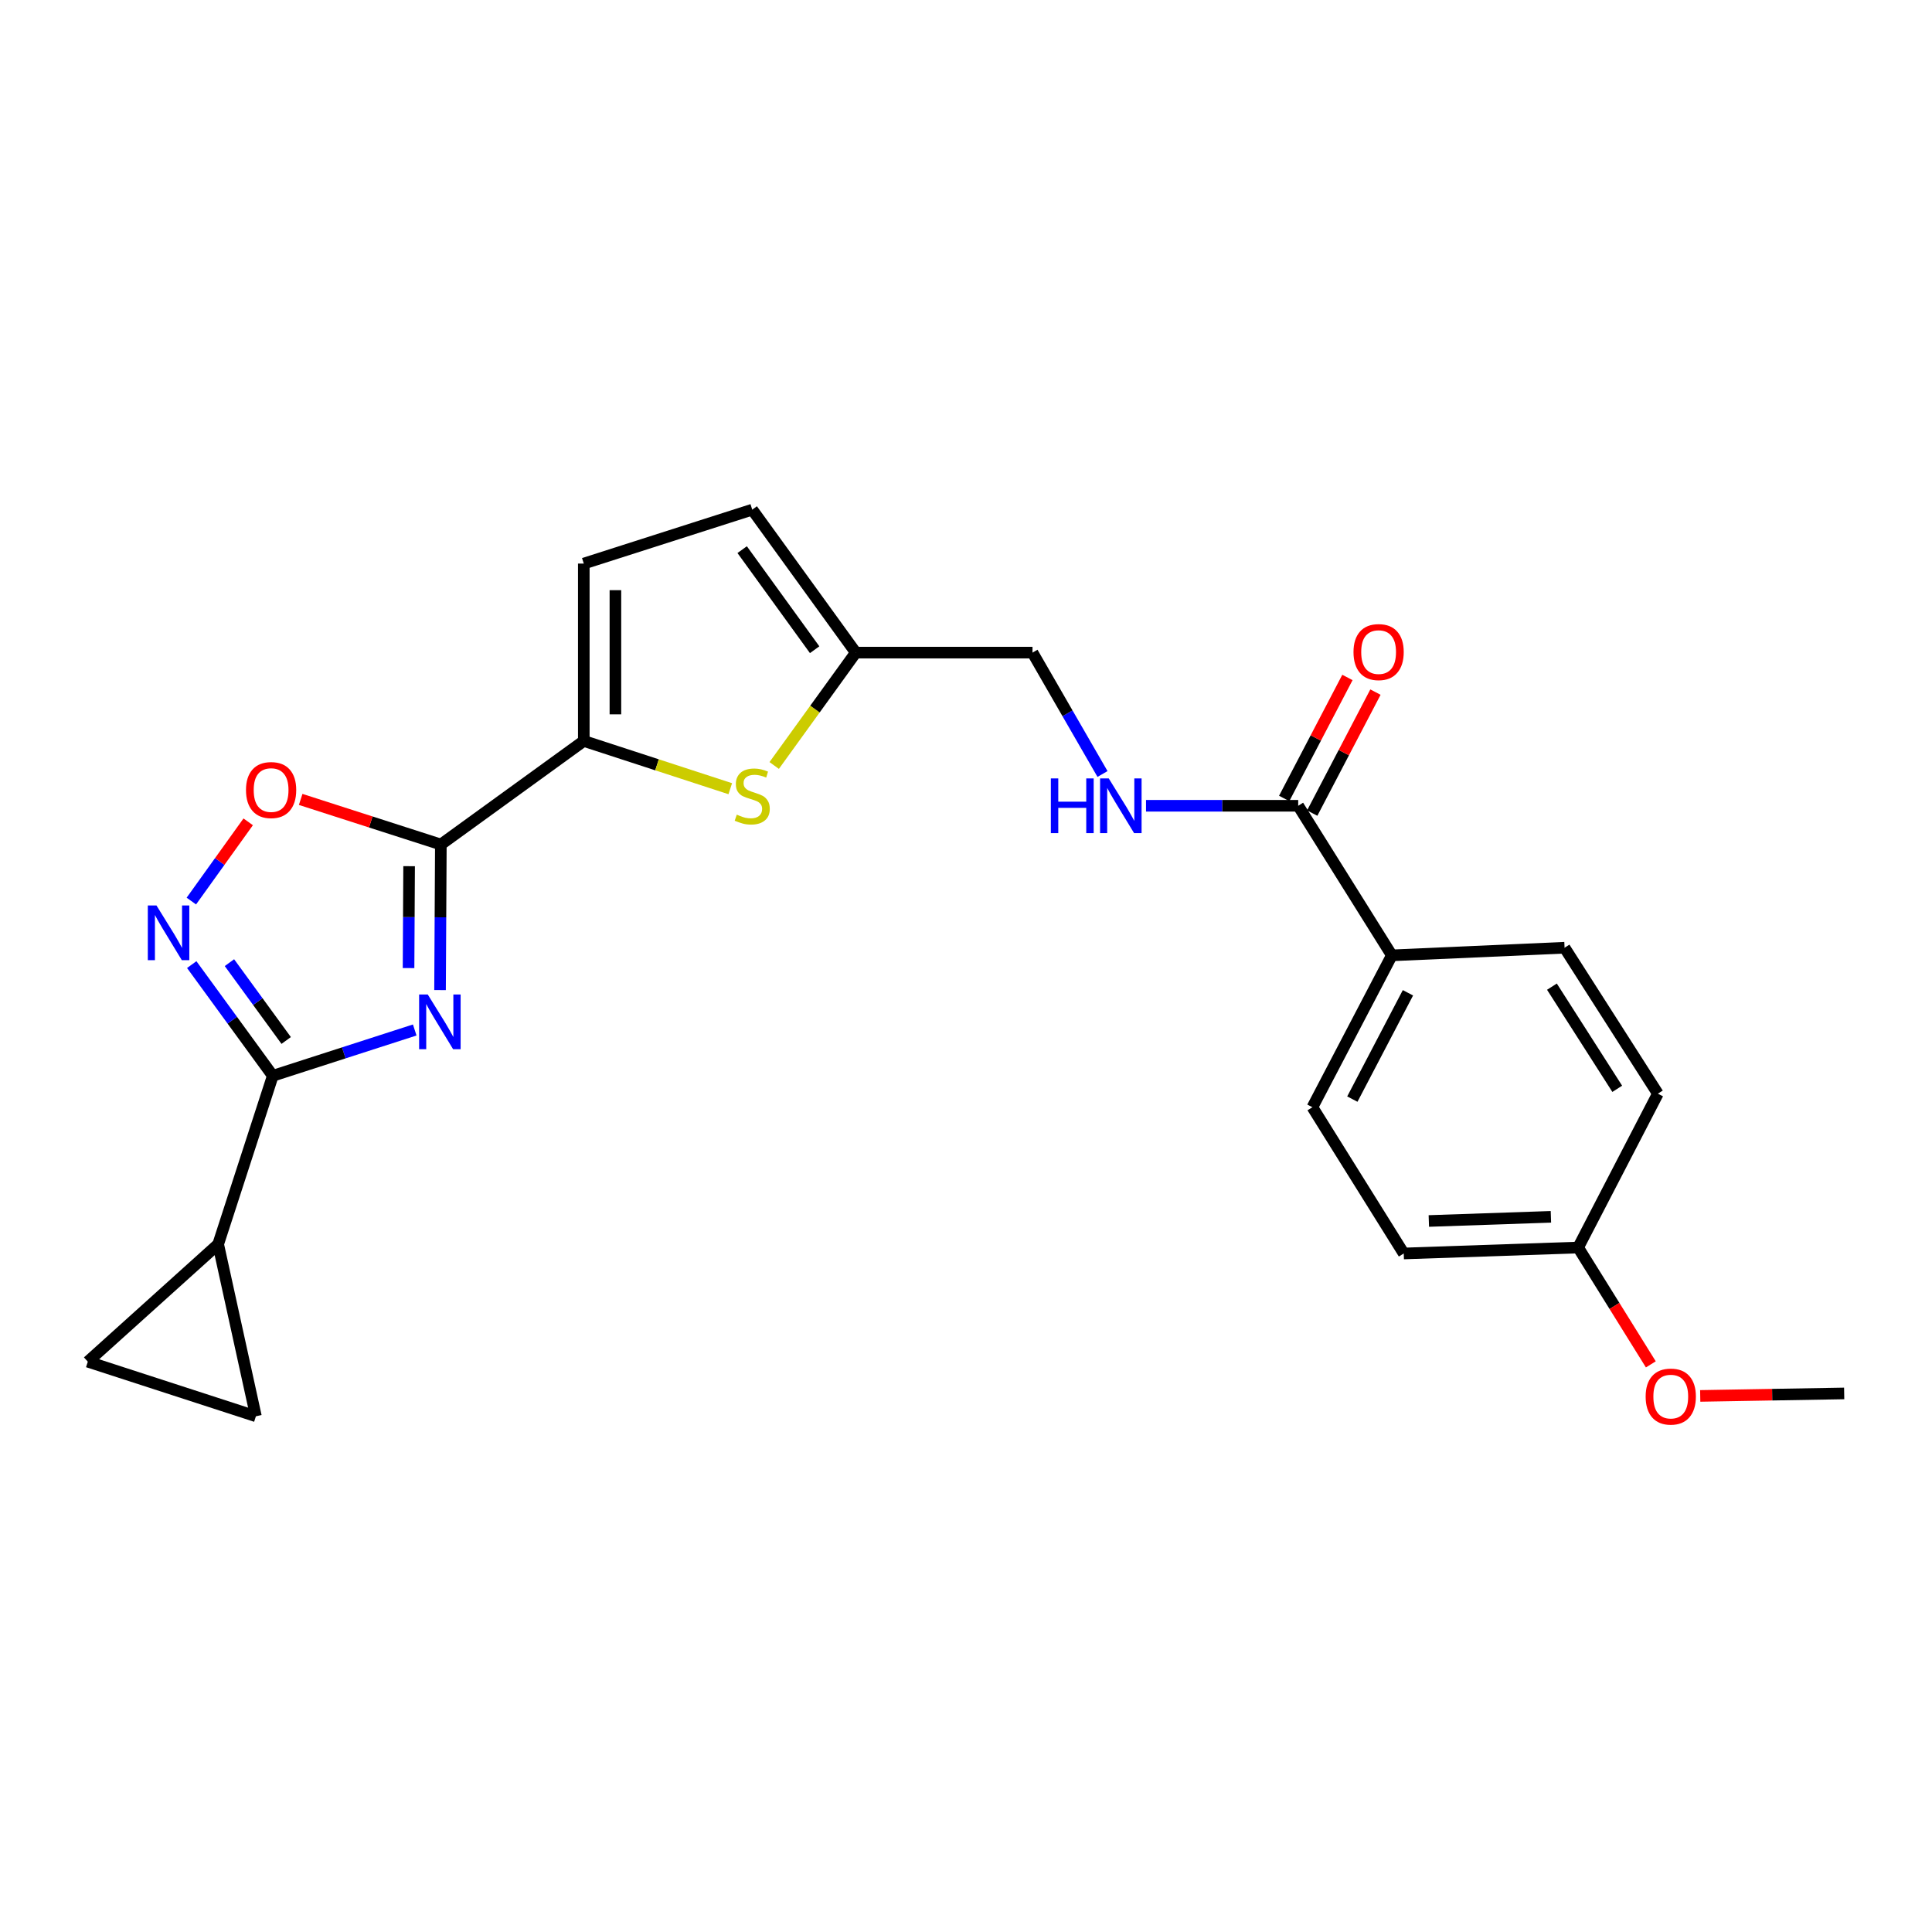 <?xml version='1.0' encoding='iso-8859-1'?>
<svg version='1.1' baseProfile='full'
              xmlns='http://www.w3.org/2000/svg'
                      xmlns:rdkit='http://www.rdkit.org/xml'
                      xmlns:xlink='http://www.w3.org/1999/xlink'
                  xml:space='preserve'
width='1000px' height='1000px' viewBox='0 0 1000 1000'>
<!-- END OF HEADER -->
<rect style='opacity:1.0;fill:#FFFFFF;stroke:none' width='1000' height='1000' x='0' y='0'> </rect>
<path class='bond-0' d='M 227.766,512.465 L 227.975,474.795' style='fill:none;fill-rule:evenodd;stroke:#0000FF;stroke-width:6px;stroke-linecap:butt;stroke-linejoin:miter;stroke-opacity:1' />
<path class='bond-0' d='M 227.975,474.795 L 228.184,437.124' style='fill:none;fill-rule:evenodd;stroke:#000000;stroke-width:6px;stroke-linecap:butt;stroke-linejoin:miter;stroke-opacity:1' />
<path class='bond-0' d='M 211.464,501.073 L 211.61,474.704' style='fill:none;fill-rule:evenodd;stroke:#0000FF;stroke-width:6px;stroke-linecap:butt;stroke-linejoin:miter;stroke-opacity:1' />
<path class='bond-0' d='M 211.61,474.704 L 211.757,448.334' style='fill:none;fill-rule:evenodd;stroke:#000000;stroke-width:6px;stroke-linecap:butt;stroke-linejoin:miter;stroke-opacity:1' />
<path class='bond-1' d='M 214.663,533.118 L 177.93,544.97' style='fill:none;fill-rule:evenodd;stroke:#0000FF;stroke-width:6px;stroke-linecap:butt;stroke-linejoin:miter;stroke-opacity:1' />
<path class='bond-1' d='M 177.93,544.97 L 141.197,556.822' style='fill:none;fill-rule:evenodd;stroke:#000000;stroke-width:6px;stroke-linecap:butt;stroke-linejoin:miter;stroke-opacity:1' />
<path class='bond-3' d='M 228.184,437.124 L 302.17,383.512' style='fill:none;fill-rule:evenodd;stroke:#000000;stroke-width:6px;stroke-linecap:butt;stroke-linejoin:miter;stroke-opacity:1' />
<path class='bond-4' d='M 228.184,437.124 L 191.907,425.45' style='fill:none;fill-rule:evenodd;stroke:#000000;stroke-width:6px;stroke-linecap:butt;stroke-linejoin:miter;stroke-opacity:1' />
<path class='bond-4' d='M 191.907,425.45 L 155.631,413.776' style='fill:none;fill-rule:evenodd;stroke:#FF0000;stroke-width:6px;stroke-linecap:butt;stroke-linejoin:miter;stroke-opacity:1' />
<path class='bond-2' d='M 141.197,556.822 L 120.219,528.049' style='fill:none;fill-rule:evenodd;stroke:#000000;stroke-width:6px;stroke-linecap:butt;stroke-linejoin:miter;stroke-opacity:1' />
<path class='bond-2' d='M 120.219,528.049 L 99.241,499.276' style='fill:none;fill-rule:evenodd;stroke:#0000FF;stroke-width:6px;stroke-linecap:butt;stroke-linejoin:miter;stroke-opacity:1' />
<path class='bond-2' d='M 148.127,538.549 L 133.442,518.408' style='fill:none;fill-rule:evenodd;stroke:#000000;stroke-width:6px;stroke-linecap:butt;stroke-linejoin:miter;stroke-opacity:1' />
<path class='bond-2' d='M 133.442,518.408 L 118.758,498.267' style='fill:none;fill-rule:evenodd;stroke:#0000FF;stroke-width:6px;stroke-linecap:butt;stroke-linejoin:miter;stroke-opacity:1' />
<path class='bond-6' d='M 141.197,556.822 L 112.922,644.009' style='fill:none;fill-rule:evenodd;stroke:#000000;stroke-width:6px;stroke-linecap:butt;stroke-linejoin:miter;stroke-opacity:1' />
<path class='bond-24' d='M 99.04,466.39 L 113.752,445.885' style='fill:none;fill-rule:evenodd;stroke:#0000FF;stroke-width:6px;stroke-linecap:butt;stroke-linejoin:miter;stroke-opacity:1' />
<path class='bond-24' d='M 113.752,445.885 L 128.464,425.38' style='fill:none;fill-rule:evenodd;stroke:#FF0000;stroke-width:6px;stroke-linecap:butt;stroke-linejoin:miter;stroke-opacity:1' />
<path class='bond-5' d='M 302.17,383.512 L 340.077,395.872' style='fill:none;fill-rule:evenodd;stroke:#000000;stroke-width:6px;stroke-linecap:butt;stroke-linejoin:miter;stroke-opacity:1' />
<path class='bond-5' d='M 340.077,395.872 L 377.984,408.232' style='fill:none;fill-rule:evenodd;stroke:#CCCC00;stroke-width:6px;stroke-linecap:butt;stroke-linejoin:miter;stroke-opacity:1' />
<path class='bond-7' d='M 302.17,383.512 L 302.17,291.706' style='fill:none;fill-rule:evenodd;stroke:#000000;stroke-width:6px;stroke-linecap:butt;stroke-linejoin:miter;stroke-opacity:1' />
<path class='bond-7' d='M 318.535,369.741 L 318.535,305.477' style='fill:none;fill-rule:evenodd;stroke:#000000;stroke-width:6px;stroke-linecap:butt;stroke-linejoin:miter;stroke-opacity:1' />
<path class='bond-11' d='M 400.724,396.213 L 421.838,367.002' style='fill:none;fill-rule:evenodd;stroke:#CCCC00;stroke-width:6px;stroke-linecap:butt;stroke-linejoin:miter;stroke-opacity:1' />
<path class='bond-11' d='M 421.838,367.002 L 442.951,337.791' style='fill:none;fill-rule:evenodd;stroke:#000000;stroke-width:6px;stroke-linecap:butt;stroke-linejoin:miter;stroke-opacity:1' />
<path class='bond-9' d='M 112.922,644.009 L 132.46,733.06' style='fill:none;fill-rule:evenodd;stroke:#000000;stroke-width:6px;stroke-linecap:butt;stroke-linejoin:miter;stroke-opacity:1' />
<path class='bond-10' d='M 112.922,644.009 L 45.455,704.804' style='fill:none;fill-rule:evenodd;stroke:#000000;stroke-width:6px;stroke-linecap:butt;stroke-linejoin:miter;stroke-opacity:1' />
<path class='bond-12' d='M 302.17,291.706 L 389.357,263.795' style='fill:none;fill-rule:evenodd;stroke:#000000;stroke-width:6px;stroke-linecap:butt;stroke-linejoin:miter;stroke-opacity:1' />
<path class='bond-8' d='M 671.947,417.068 L 632.561,417.068' style='fill:none;fill-rule:evenodd;stroke:#000000;stroke-width:6px;stroke-linecap:butt;stroke-linejoin:miter;stroke-opacity:1' />
<path class='bond-8' d='M 632.561,417.068 L 593.176,417.068' style='fill:none;fill-rule:evenodd;stroke:#0000FF;stroke-width:6px;stroke-linecap:butt;stroke-linejoin:miter;stroke-opacity:1' />
<path class='bond-14' d='M 671.947,417.068 L 720.413,494.491' style='fill:none;fill-rule:evenodd;stroke:#000000;stroke-width:6px;stroke-linecap:butt;stroke-linejoin:miter;stroke-opacity:1' />
<path class='bond-15' d='M 679.198,420.858 L 695.564,389.545' style='fill:none;fill-rule:evenodd;stroke:#000000;stroke-width:6px;stroke-linecap:butt;stroke-linejoin:miter;stroke-opacity:1' />
<path class='bond-15' d='M 695.564,389.545 L 711.93,358.233' style='fill:none;fill-rule:evenodd;stroke:#FF0000;stroke-width:6px;stroke-linecap:butt;stroke-linejoin:miter;stroke-opacity:1' />
<path class='bond-15' d='M 664.695,413.278 L 681.061,381.965' style='fill:none;fill-rule:evenodd;stroke:#000000;stroke-width:6px;stroke-linecap:butt;stroke-linejoin:miter;stroke-opacity:1' />
<path class='bond-15' d='M 681.061,381.965 L 697.427,350.652' style='fill:none;fill-rule:evenodd;stroke:#FF0000;stroke-width:6px;stroke-linecap:butt;stroke-linejoin:miter;stroke-opacity:1' />
<path class='bond-25' d='M 132.46,733.06 L 45.455,704.804' style='fill:none;fill-rule:evenodd;stroke:#000000;stroke-width:6px;stroke-linecap:butt;stroke-linejoin:miter;stroke-opacity:1' />
<path class='bond-16' d='M 442.951,337.791 L 534.42,337.791' style='fill:none;fill-rule:evenodd;stroke:#000000;stroke-width:6px;stroke-linecap:butt;stroke-linejoin:miter;stroke-opacity:1' />
<path class='bond-26' d='M 442.951,337.791 L 389.357,263.795' style='fill:none;fill-rule:evenodd;stroke:#000000;stroke-width:6px;stroke-linecap:butt;stroke-linejoin:miter;stroke-opacity:1' />
<path class='bond-26' d='M 421.659,336.291 L 384.143,284.494' style='fill:none;fill-rule:evenodd;stroke:#000000;stroke-width:6px;stroke-linecap:butt;stroke-linejoin:miter;stroke-opacity:1' />
<path class='bond-13' d='M 570.655,400.62 L 552.538,369.205' style='fill:none;fill-rule:evenodd;stroke:#0000FF;stroke-width:6px;stroke-linecap:butt;stroke-linejoin:miter;stroke-opacity:1' />
<path class='bond-13' d='M 552.538,369.205 L 534.42,337.791' style='fill:none;fill-rule:evenodd;stroke:#000000;stroke-width:6px;stroke-linecap:butt;stroke-linejoin:miter;stroke-opacity:1' />
<path class='bond-17' d='M 720.413,494.491 L 679.302,573.105' style='fill:none;fill-rule:evenodd;stroke:#000000;stroke-width:6px;stroke-linecap:butt;stroke-linejoin:miter;stroke-opacity:1' />
<path class='bond-17' d='M 728.748,513.867 L 699.97,568.896' style='fill:none;fill-rule:evenodd;stroke:#000000;stroke-width:6px;stroke-linecap:butt;stroke-linejoin:miter;stroke-opacity:1' />
<path class='bond-18' d='M 720.413,494.491 L 809.819,490.545' style='fill:none;fill-rule:evenodd;stroke:#000000;stroke-width:6px;stroke-linecap:butt;stroke-linejoin:miter;stroke-opacity:1' />
<path class='bond-21' d='M 679.302,573.105 L 726.577,648.8' style='fill:none;fill-rule:evenodd;stroke:#000000;stroke-width:6px;stroke-linecap:butt;stroke-linejoin:miter;stroke-opacity:1' />
<path class='bond-20' d='M 809.819,490.545 L 858.112,566.086' style='fill:none;fill-rule:evenodd;stroke:#000000;stroke-width:6px;stroke-linecap:butt;stroke-linejoin:miter;stroke-opacity:1' />
<path class='bond-20' d='M 803.275,510.691 L 837.081,563.57' style='fill:none;fill-rule:evenodd;stroke:#000000;stroke-width:6px;stroke-linecap:butt;stroke-linejoin:miter;stroke-opacity:1' />
<path class='bond-19' d='M 816.846,645.718 L 858.112,566.086' style='fill:none;fill-rule:evenodd;stroke:#000000;stroke-width:6px;stroke-linecap:butt;stroke-linejoin:miter;stroke-opacity:1' />
<path class='bond-22' d='M 816.846,645.718 L 835.656,675.958' style='fill:none;fill-rule:evenodd;stroke:#000000;stroke-width:6px;stroke-linecap:butt;stroke-linejoin:miter;stroke-opacity:1' />
<path class='bond-22' d='M 835.656,675.958 L 854.467,706.197' style='fill:none;fill-rule:evenodd;stroke:#FF0000;stroke-width:6px;stroke-linecap:butt;stroke-linejoin:miter;stroke-opacity:1' />
<path class='bond-27' d='M 816.846,645.718 L 726.577,648.8' style='fill:none;fill-rule:evenodd;stroke:#000000;stroke-width:6px;stroke-linecap:butt;stroke-linejoin:miter;stroke-opacity:1' />
<path class='bond-27' d='M 802.748,629.825 L 739.559,631.983' style='fill:none;fill-rule:evenodd;stroke:#000000;stroke-width:6px;stroke-linecap:butt;stroke-linejoin:miter;stroke-opacity:1' />
<path class='bond-23' d='M 880.03,722.524 L 917.288,721.882' style='fill:none;fill-rule:evenodd;stroke:#FF0000;stroke-width:6px;stroke-linecap:butt;stroke-linejoin:miter;stroke-opacity:1' />
<path class='bond-23' d='M 917.288,721.882 L 954.545,721.241' style='fill:none;fill-rule:evenodd;stroke:#000000;stroke-width:6px;stroke-linecap:butt;stroke-linejoin:miter;stroke-opacity:1' />
<path  class='atom-0' d='M 221.415 514.76
L 230.695 529.76
Q 231.615 531.24, 233.095 533.92
Q 234.575 536.6, 234.655 536.76
L 234.655 514.76
L 238.415 514.76
L 238.415 543.08
L 234.535 543.08
L 224.575 526.68
Q 223.415 524.76, 222.175 522.56
Q 220.975 520.36, 220.615 519.68
L 220.615 543.08
L 216.935 543.08
L 216.935 514.76
L 221.415 514.76
' fill='#0000FF'/>
<path  class='atom-3' d='M 80.988 468.667
L 90.268 483.667
Q 91.188 485.147, 92.668 487.827
Q 94.148 490.507, 94.228 490.667
L 94.228 468.667
L 97.988 468.667
L 97.988 496.987
L 94.108 496.987
L 84.148 480.587
Q 82.988 478.667, 81.748 476.467
Q 80.548 474.267, 80.188 473.587
L 80.188 496.987
L 76.508 496.987
L 76.508 468.667
L 80.988 468.667
' fill='#0000FF'/>
<path  class='atom-5' d='M 127.324 408.929
Q 127.324 402.129, 130.684 398.329
Q 134.044 394.529, 140.324 394.529
Q 146.604 394.529, 149.964 398.329
Q 153.324 402.129, 153.324 408.929
Q 153.324 415.809, 149.924 419.729
Q 146.524 423.609, 140.324 423.609
Q 134.084 423.609, 130.684 419.729
Q 127.324 415.849, 127.324 408.929
M 140.324 420.409
Q 144.644 420.409, 146.964 417.529
Q 149.324 414.609, 149.324 408.929
Q 149.324 403.369, 146.964 400.569
Q 144.644 397.729, 140.324 397.729
Q 136.004 397.729, 133.644 400.529
Q 131.324 403.329, 131.324 408.929
Q 131.324 414.649, 133.644 417.529
Q 136.004 420.409, 140.324 420.409
' fill='#FF0000'/>
<path  class='atom-6' d='M 381.357 421.661
Q 381.677 421.781, 382.997 422.341
Q 384.317 422.901, 385.757 423.261
Q 387.237 423.581, 388.677 423.581
Q 391.357 423.581, 392.917 422.301
Q 394.477 420.981, 394.477 418.701
Q 394.477 417.141, 393.677 416.181
Q 392.917 415.221, 391.717 414.701
Q 390.517 414.181, 388.517 413.581
Q 385.997 412.821, 384.477 412.101
Q 382.997 411.381, 381.917 409.861
Q 380.877 408.341, 380.877 405.781
Q 380.877 402.221, 383.277 400.021
Q 385.717 397.821, 390.517 397.821
Q 393.797 397.821, 397.517 399.381
L 396.597 402.461
Q 393.197 401.061, 390.637 401.061
Q 387.877 401.061, 386.357 402.221
Q 384.837 403.341, 384.877 405.301
Q 384.877 406.821, 385.637 407.741
Q 386.437 408.661, 387.557 409.181
Q 388.717 409.701, 390.637 410.301
Q 393.197 411.101, 394.717 411.901
Q 396.237 412.701, 397.317 414.341
Q 398.437 415.941, 398.437 418.701
Q 398.437 422.621, 395.797 424.741
Q 393.197 426.821, 388.837 426.821
Q 386.317 426.821, 384.397 426.261
Q 382.517 425.741, 380.277 424.821
L 381.357 421.661
' fill='#CCCC00'/>
<path  class='atom-14' d='M 543.921 402.908
L 547.761 402.908
L 547.761 414.948
L 562.241 414.948
L 562.241 402.908
L 566.081 402.908
L 566.081 431.228
L 562.241 431.228
L 562.241 418.148
L 547.761 418.148
L 547.761 431.228
L 543.921 431.228
L 543.921 402.908
' fill='#0000FF'/>
<path  class='atom-14' d='M 573.881 402.908
L 583.161 417.908
Q 584.081 419.388, 585.561 422.068
Q 587.041 424.748, 587.121 424.908
L 587.121 402.908
L 590.881 402.908
L 590.881 431.228
L 587.001 431.228
L 577.041 414.828
Q 575.881 412.908, 574.641 410.708
Q 573.441 408.508, 573.081 407.828
L 573.081 431.228
L 569.401 431.228
L 569.401 402.908
L 573.881 402.908
' fill='#0000FF'/>
<path  class='atom-16' d='M 700.567 337.516
Q 700.567 330.716, 703.927 326.916
Q 707.287 323.116, 713.567 323.116
Q 719.847 323.116, 723.207 326.916
Q 726.567 330.716, 726.567 337.516
Q 726.567 344.396, 723.167 348.316
Q 719.767 352.196, 713.567 352.196
Q 707.327 352.196, 703.927 348.316
Q 700.567 344.436, 700.567 337.516
M 713.567 348.996
Q 717.887 348.996, 720.207 346.116
Q 722.567 343.196, 722.567 337.516
Q 722.567 331.956, 720.207 329.156
Q 717.887 326.316, 713.567 326.316
Q 709.247 326.316, 706.887 329.116
Q 704.567 331.916, 704.567 337.516
Q 704.567 343.236, 706.887 346.116
Q 709.247 348.996, 713.567 348.996
' fill='#FF0000'/>
<path  class='atom-23' d='M 851.786 722.866
Q 851.786 716.066, 855.146 712.266
Q 858.506 708.466, 864.786 708.466
Q 871.066 708.466, 874.426 712.266
Q 877.786 716.066, 877.786 722.866
Q 877.786 729.746, 874.386 733.666
Q 870.986 737.546, 864.786 737.546
Q 858.546 737.546, 855.146 733.666
Q 851.786 729.786, 851.786 722.866
M 864.786 734.346
Q 869.106 734.346, 871.426 731.466
Q 873.786 728.546, 873.786 722.866
Q 873.786 717.306, 871.426 714.506
Q 869.106 711.666, 864.786 711.666
Q 860.466 711.666, 858.106 714.466
Q 855.786 717.266, 855.786 722.866
Q 855.786 728.586, 858.106 731.466
Q 860.466 734.346, 864.786 734.346
' fill='#FF0000'/>
</svg>
